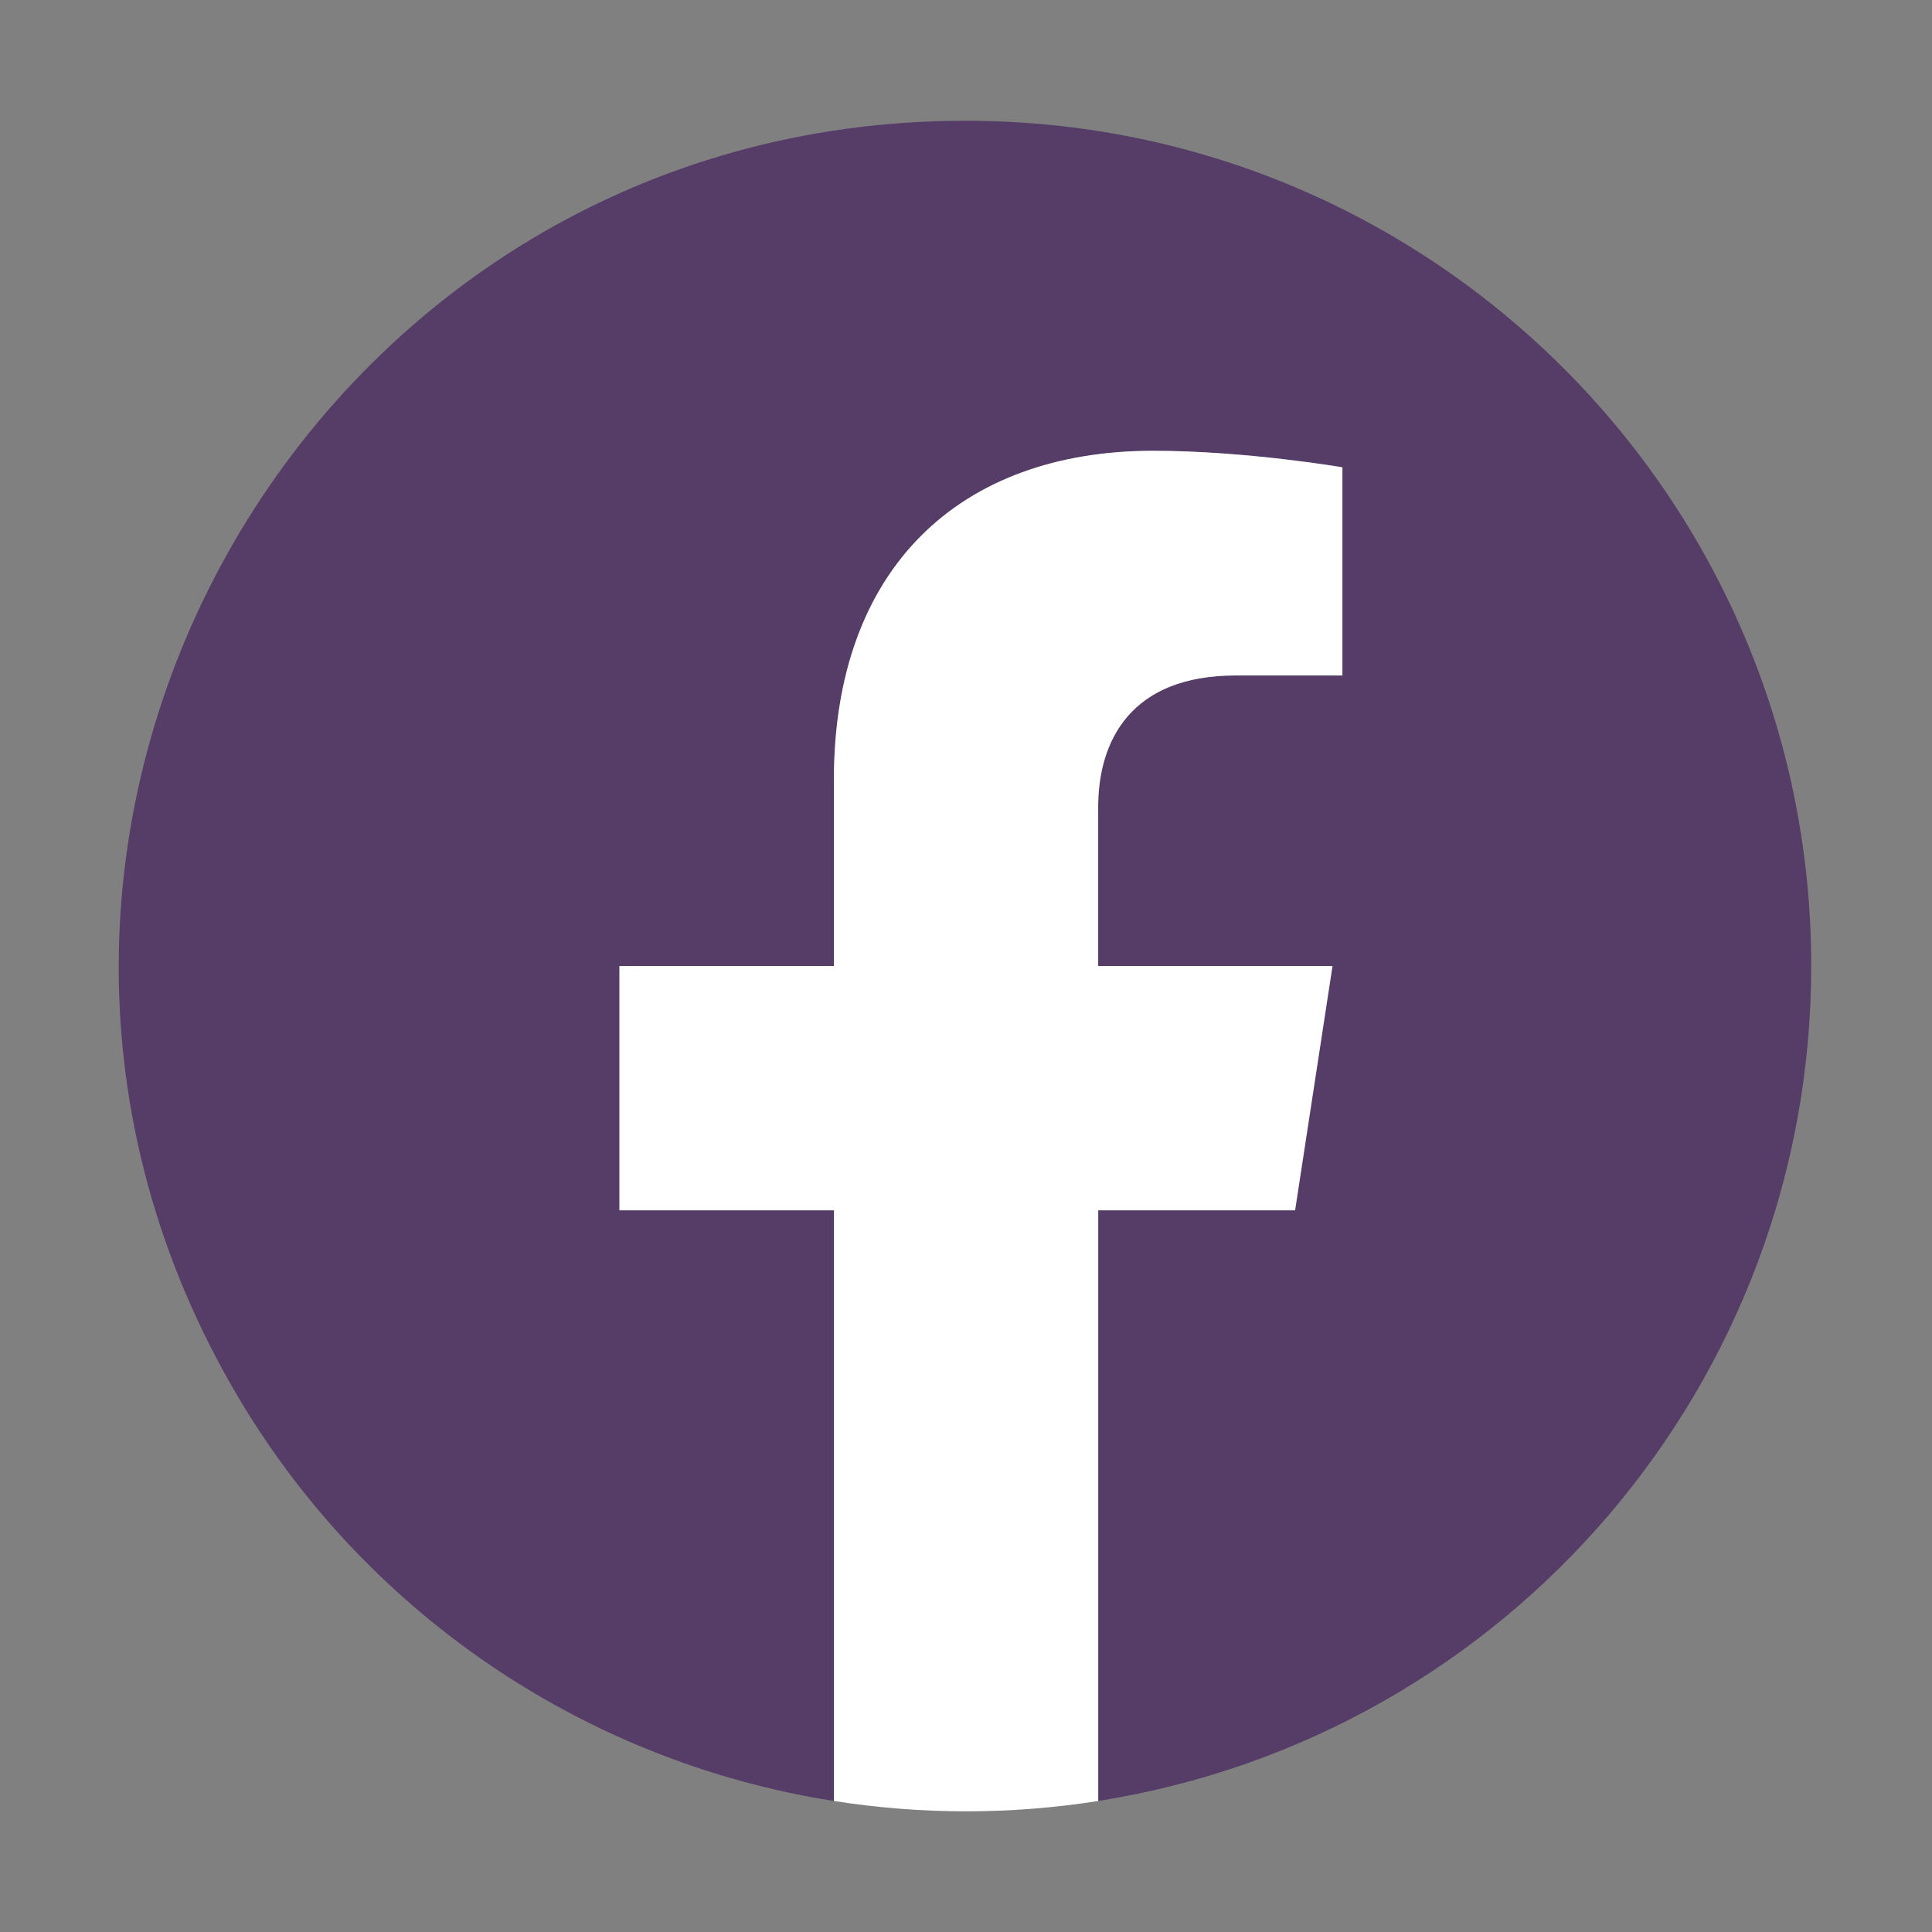 <?xml version="1.0" encoding="UTF-8"?> <svg xmlns="http://www.w3.org/2000/svg" viewBox="0 0 47.00 47.00" data-guides="{&quot;vertical&quot;:[],&quot;horizontal&quot;:[]}"><rect x="0" y="0" width="47.00" height="47.00" fill="#808080" stroke="none"/><defs></defs><path fill="#553d68" stroke="none" fill-opacity="1" stroke-width="1" stroke-opacity="1" id="tSvg16602cf4fe7" title="Path 7" d="M44.062 23.5C44.062 12.144 34.856 2.938 23.5 2.938C7.671 2.923 -2.238 20.049 5.664 33.765C8.768 39.153 14.144 42.847 20.286 43.813C20.286 39.023 20.286 34.233 20.286 29.443C18.547 29.443 16.808 29.443 15.069 29.443C15.069 27.462 15.069 25.481 15.069 23.5C16.809 23.5 18.549 23.5 20.289 23.5C20.289 21.99 20.289 20.48 20.289 18.97C20.289 13.818 23.359 10.969 28.056 10.969C30.306 10.969 32.659 11.371 32.659 11.371C32.659 13.058 32.659 14.745 32.659 16.432C31.794 16.432 30.93 16.432 30.065 16.432C27.51 16.432 26.717 18.019 26.717 19.643C26.717 20.929 26.717 22.214 26.717 23.5C28.617 23.5 30.518 23.5 32.418 23.5C32.115 25.481 31.811 27.462 31.508 29.443C29.91 29.443 28.312 29.443 26.714 29.443C26.714 34.233 26.714 39.023 26.714 43.813C36.706 42.23 44.063 33.616 44.062 23.5Z"></path><path fill="#ffffff" stroke="none" fill-opacity="1" stroke-width="1" stroke-opacity="1" id="tSvg10220262152" title="Path 8" d="M31.505 29.443C31.808 27.462 32.112 25.481 32.415 23.5C30.515 23.5 28.614 23.5 26.714 23.5C26.714 22.214 26.714 20.929 26.714 19.643C26.714 18.019 27.507 16.432 30.062 16.432C30.927 16.432 31.792 16.432 32.656 16.432C32.656 14.744 32.656 13.056 32.656 11.368C32.656 11.368 30.303 10.966 28.053 10.966C23.353 10.966 20.286 13.815 20.286 18.967C20.286 20.478 20.286 21.989 20.286 23.5C18.547 23.5 16.808 23.5 15.069 23.5C15.069 25.481 15.069 27.462 15.069 29.443C16.809 29.443 18.549 29.443 20.289 29.443C20.289 34.233 20.289 39.023 20.289 43.813C22.419 44.148 24.587 44.148 26.717 43.813C26.717 39.023 26.717 34.233 26.717 29.443C28.313 29.443 29.909 29.443 31.505 29.443Z"></path></svg> 